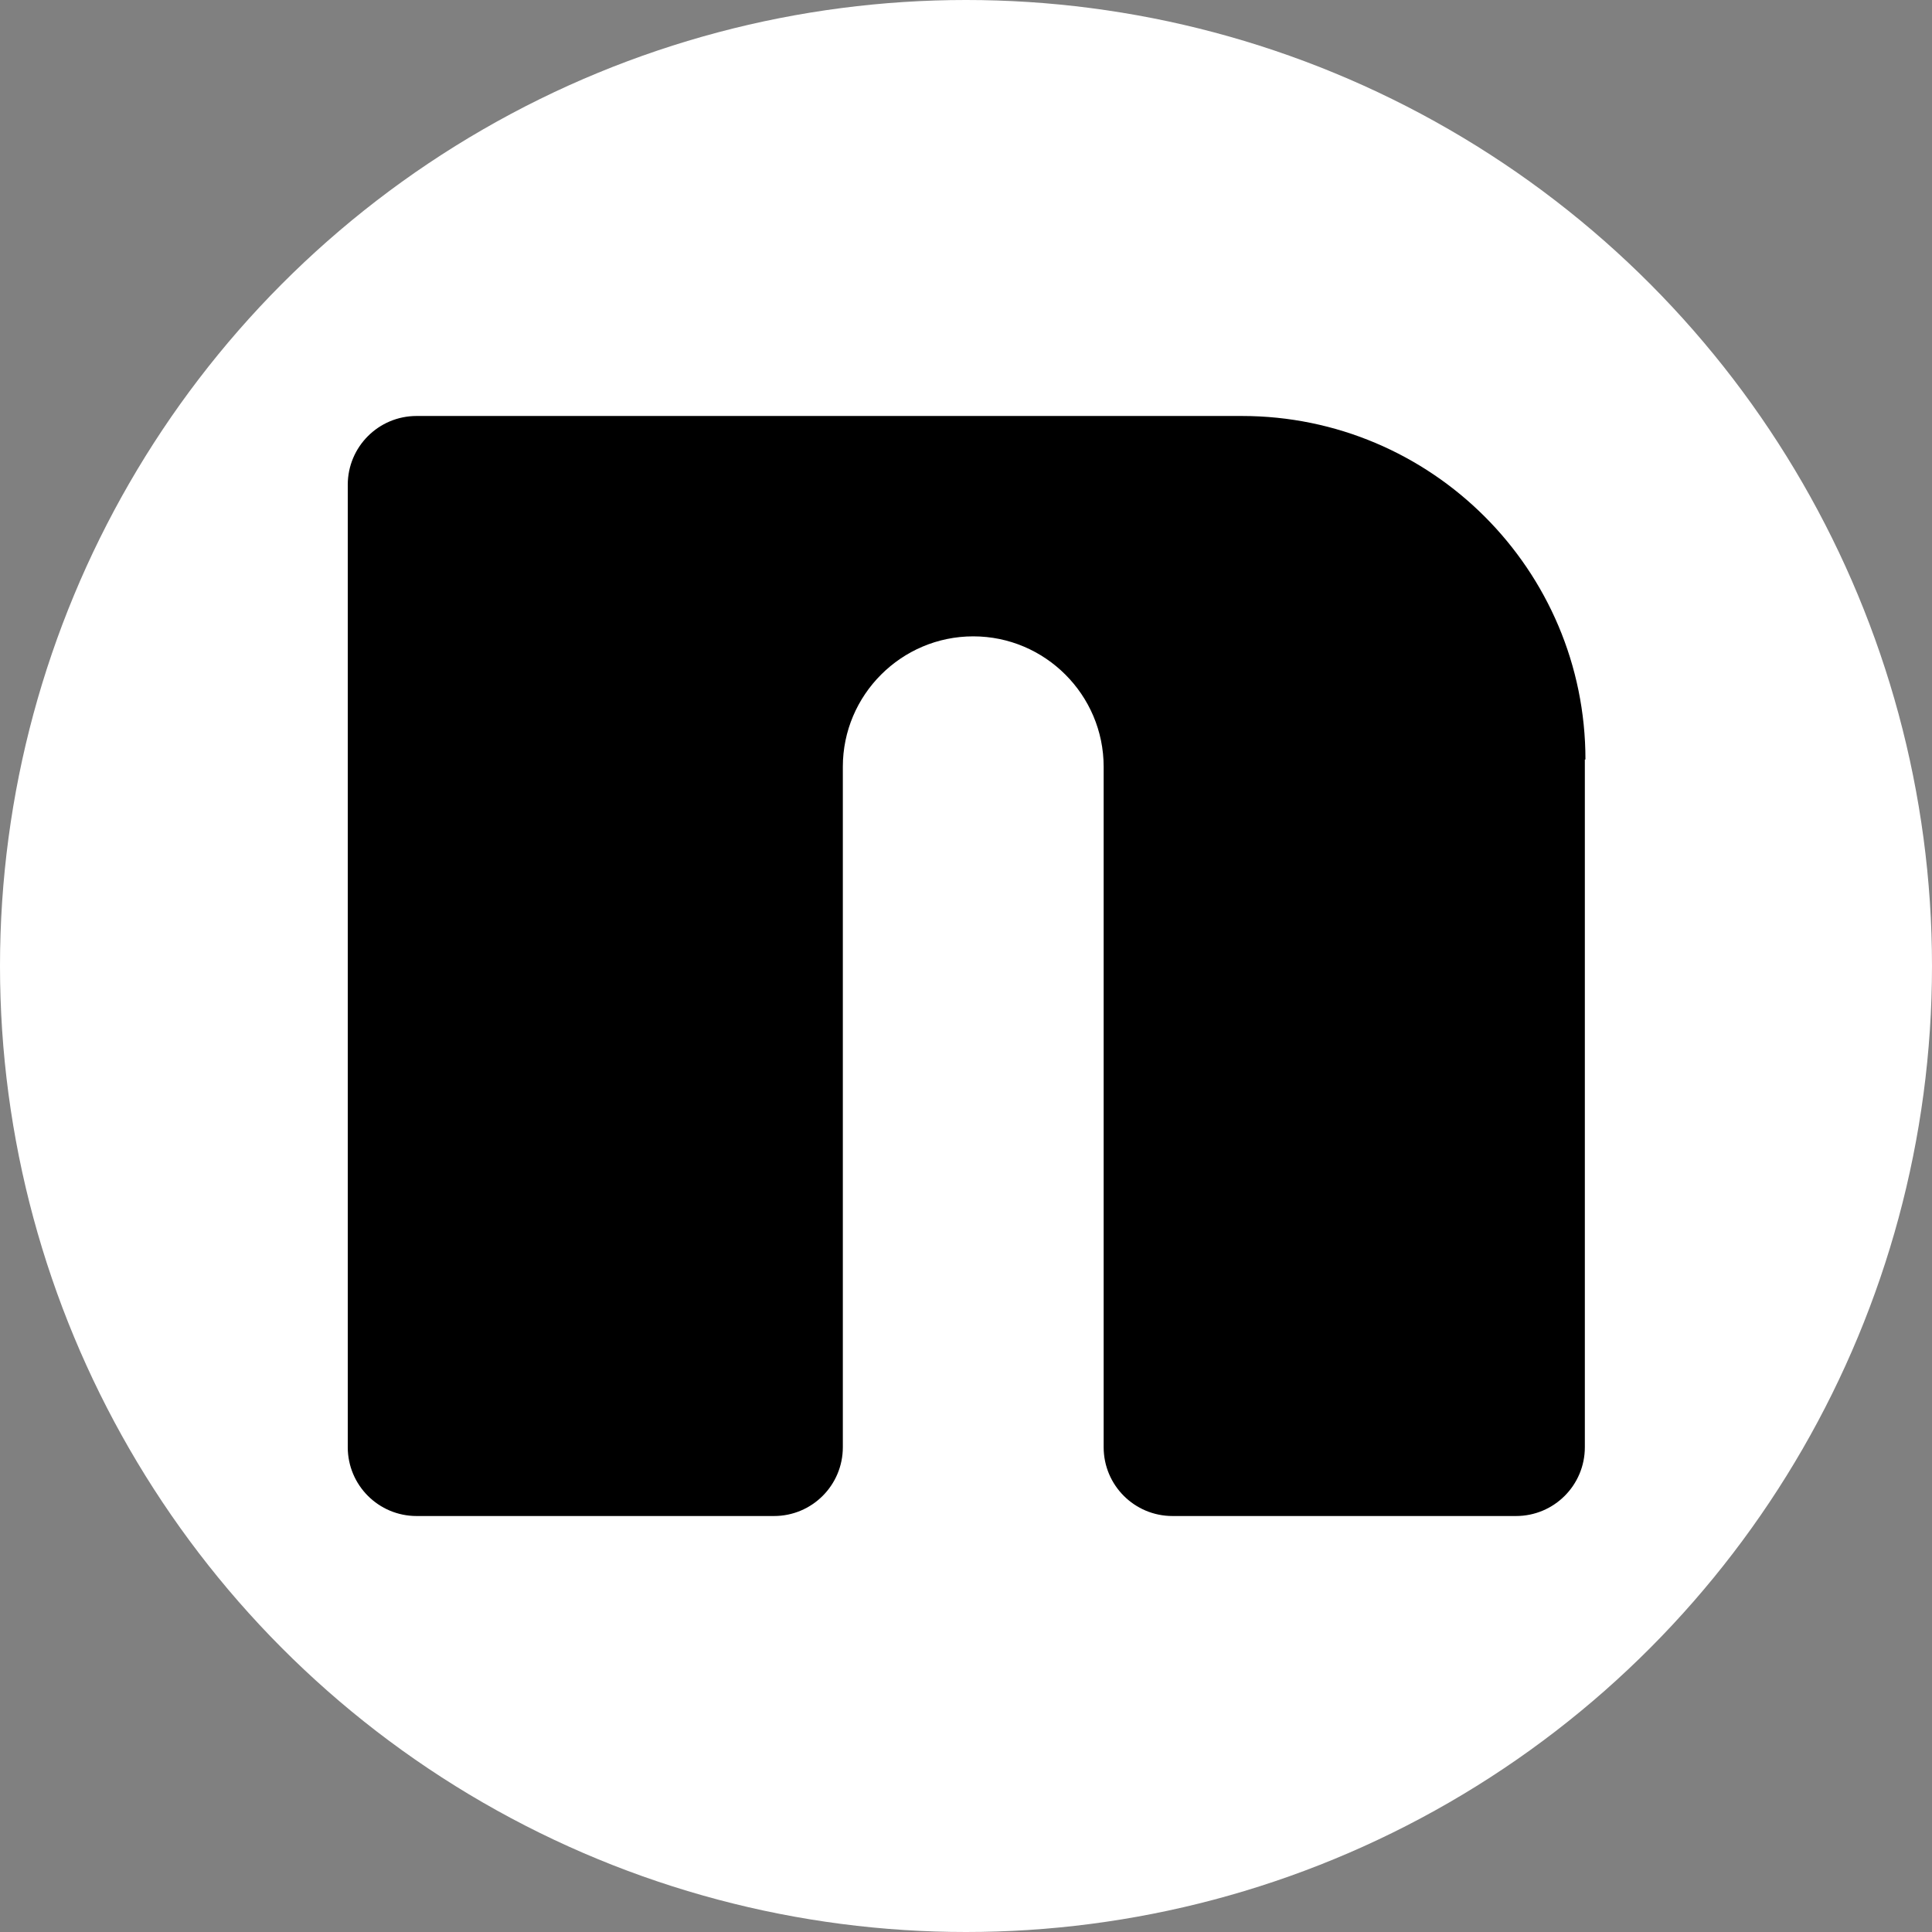 <?xml version="1.0" encoding="UTF-8"?>
<svg id="Capa_2" data-name="Capa 2" xmlns="http://www.w3.org/2000/svg" viewBox="0 0 32 32">
  <rect x="0" y="0" width="32" height="32" fill="#808080" stroke="none"/>
  <circle fill="#fff" cx="16" cy="16" r="16"/>
  <g>
    <path d="M26.25,12.58v11.39c0,.63-.51,1.14-1.14,1.14h-5.69c-.63,0-1.14-.51-1.14-1.14v-11.27c0-1.19-.97-2.16-2.16-2.16s-2.16.97-2.16,2.16v11.27c0,.63-.51,1.14-1.14,1.14h-5.92c-.63,0-1.14-.51-1.14-1.14v-15.94c0-.63.51-1.14,1.14-1.14h13.67c3.14,0,5.69,2.55,5.69,5.69Z"/>
  </g>
</svg>